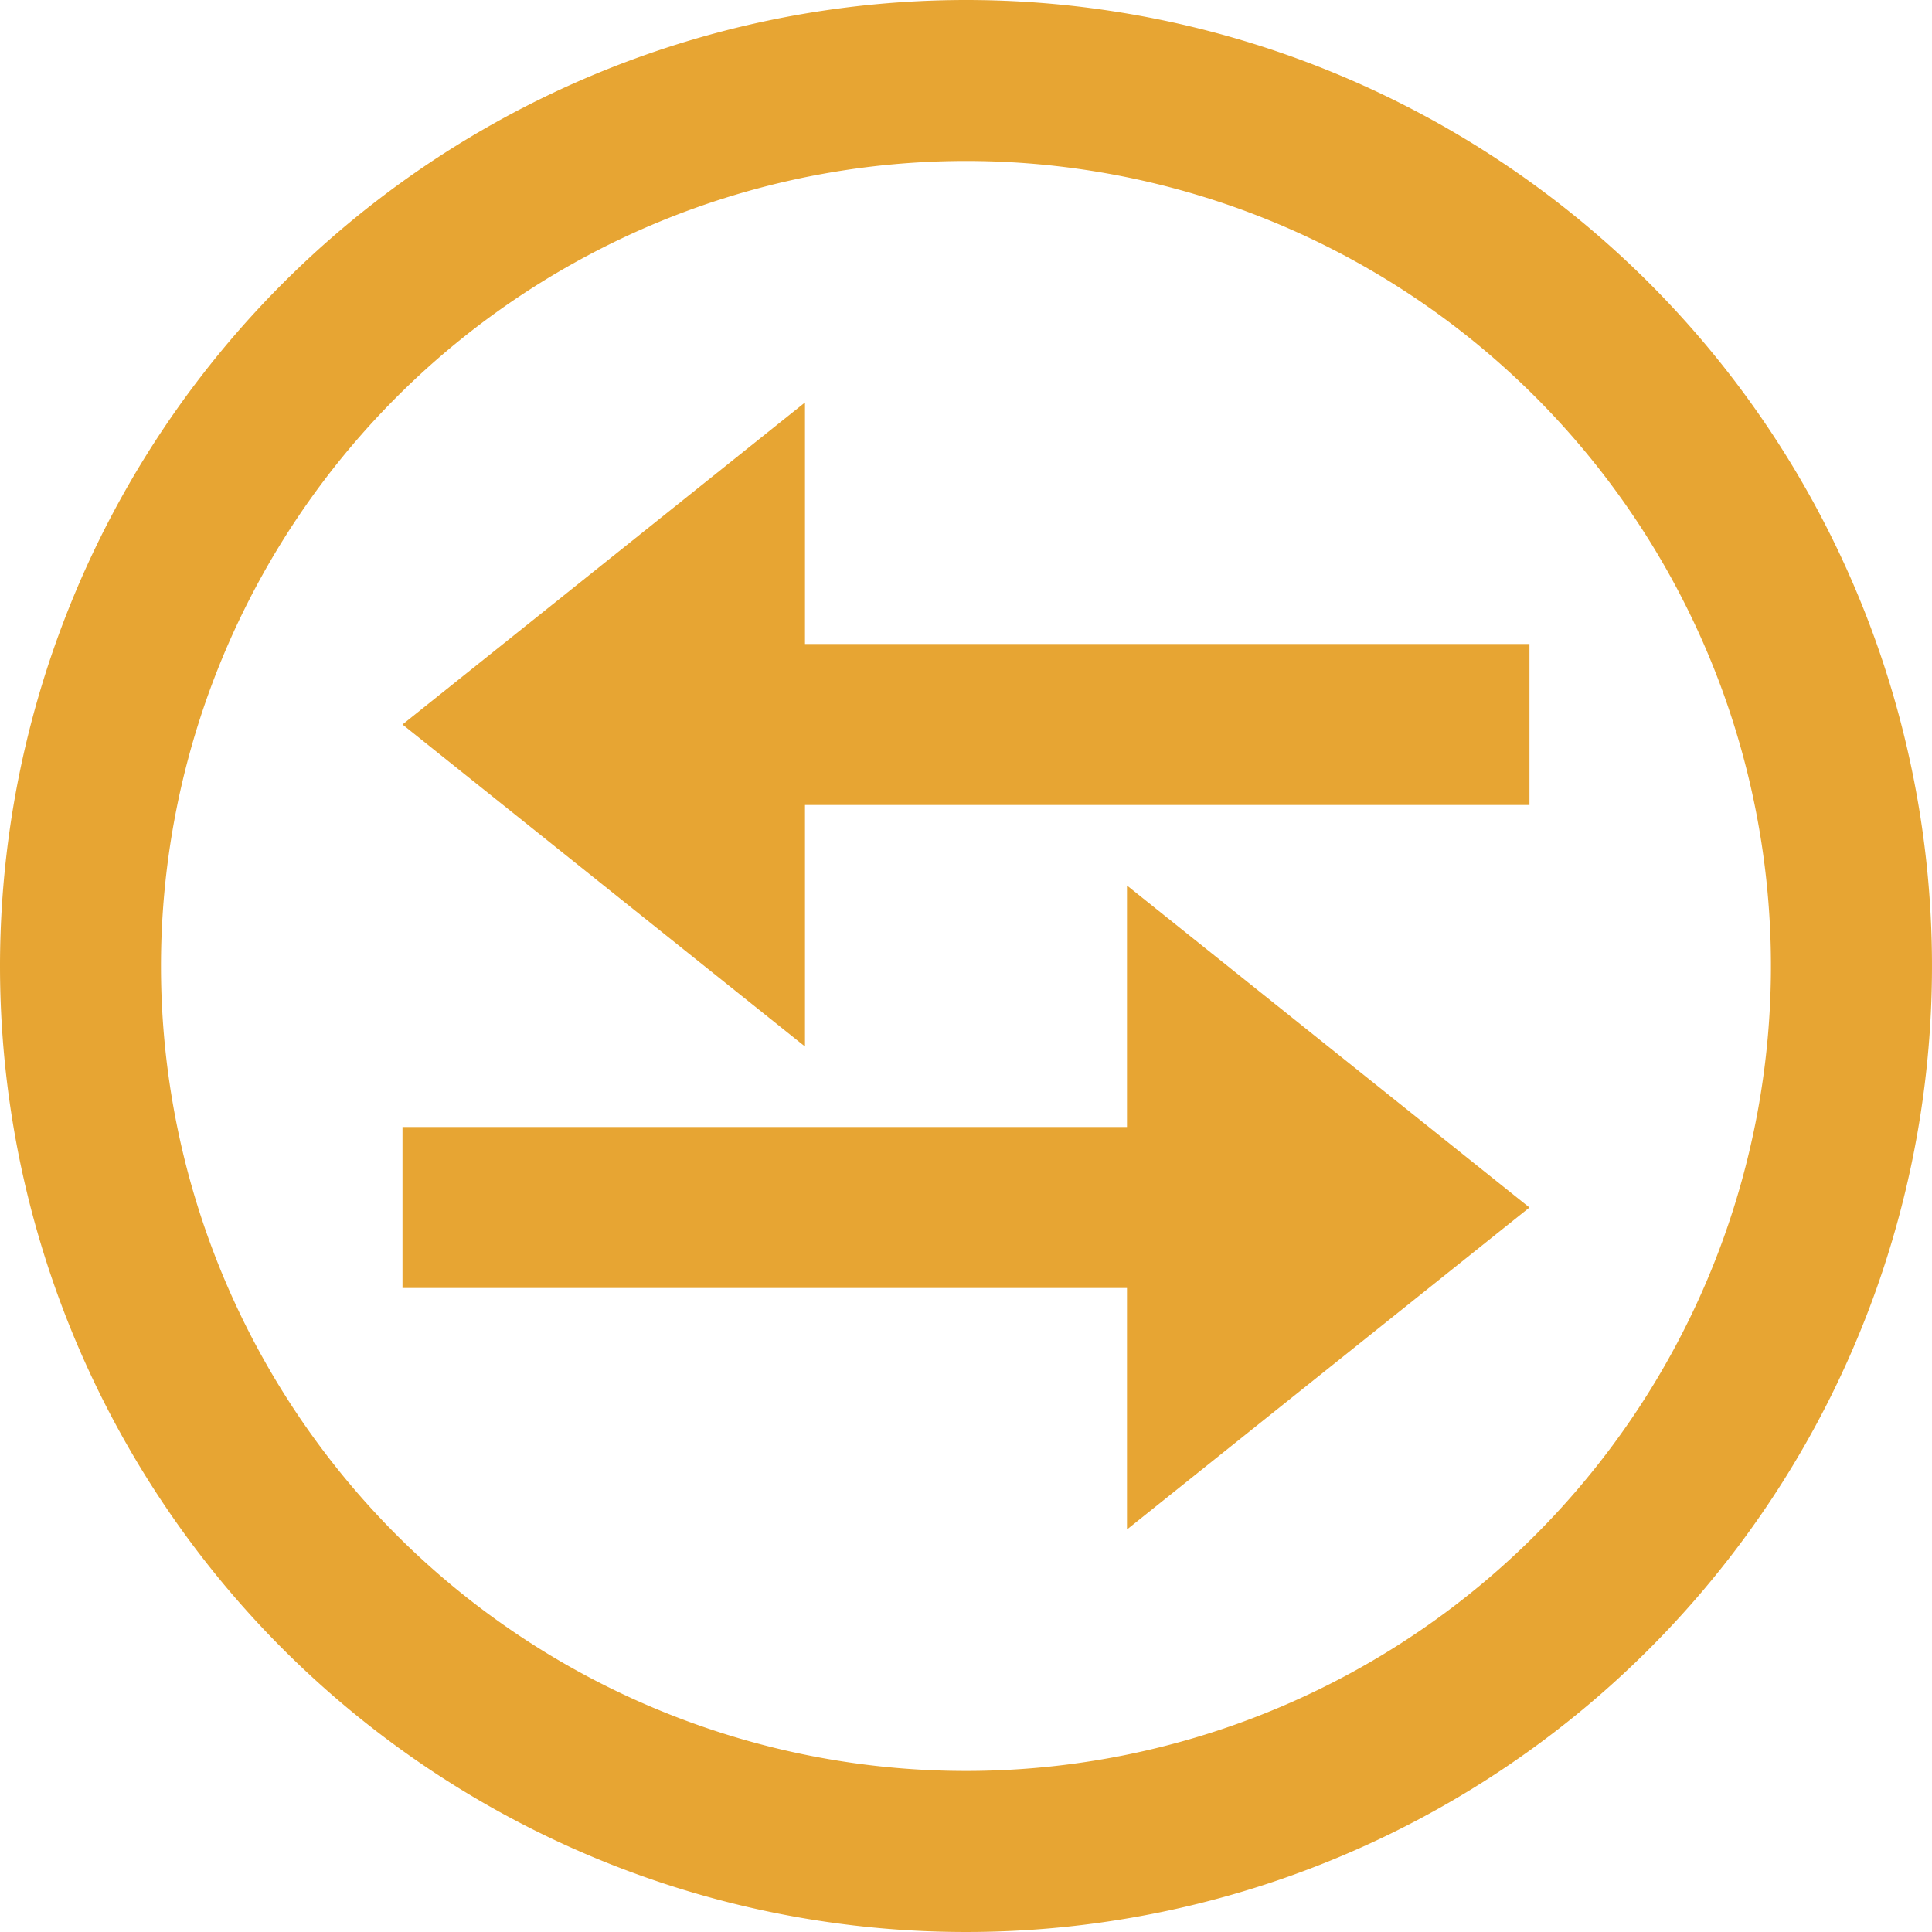 <svg xmlns="http://www.w3.org/2000/svg" width="52.062" height="52.062" viewBox="0 0 52.062 52.062"><path d="M26.031,0A26.031,26.031,0,1,1,0,26.031,26.043,26.043,0,0,1,26.031,0Zm0,4.338A21.692,21.692,0,1,1,4.338,26.031,21.7,21.7,0,0,1,26.031,4.338Zm4.338,26.031V23.862l10.846,8.677L30.369,41.215V34.708H10.846V30.369ZM21.692,17.354V10.846L10.846,19.523,21.692,28.2V21.692H41.215V17.354Z" fill="rgb(230.2,164.6,51 )" fill-rule="evenodd"/></svg>